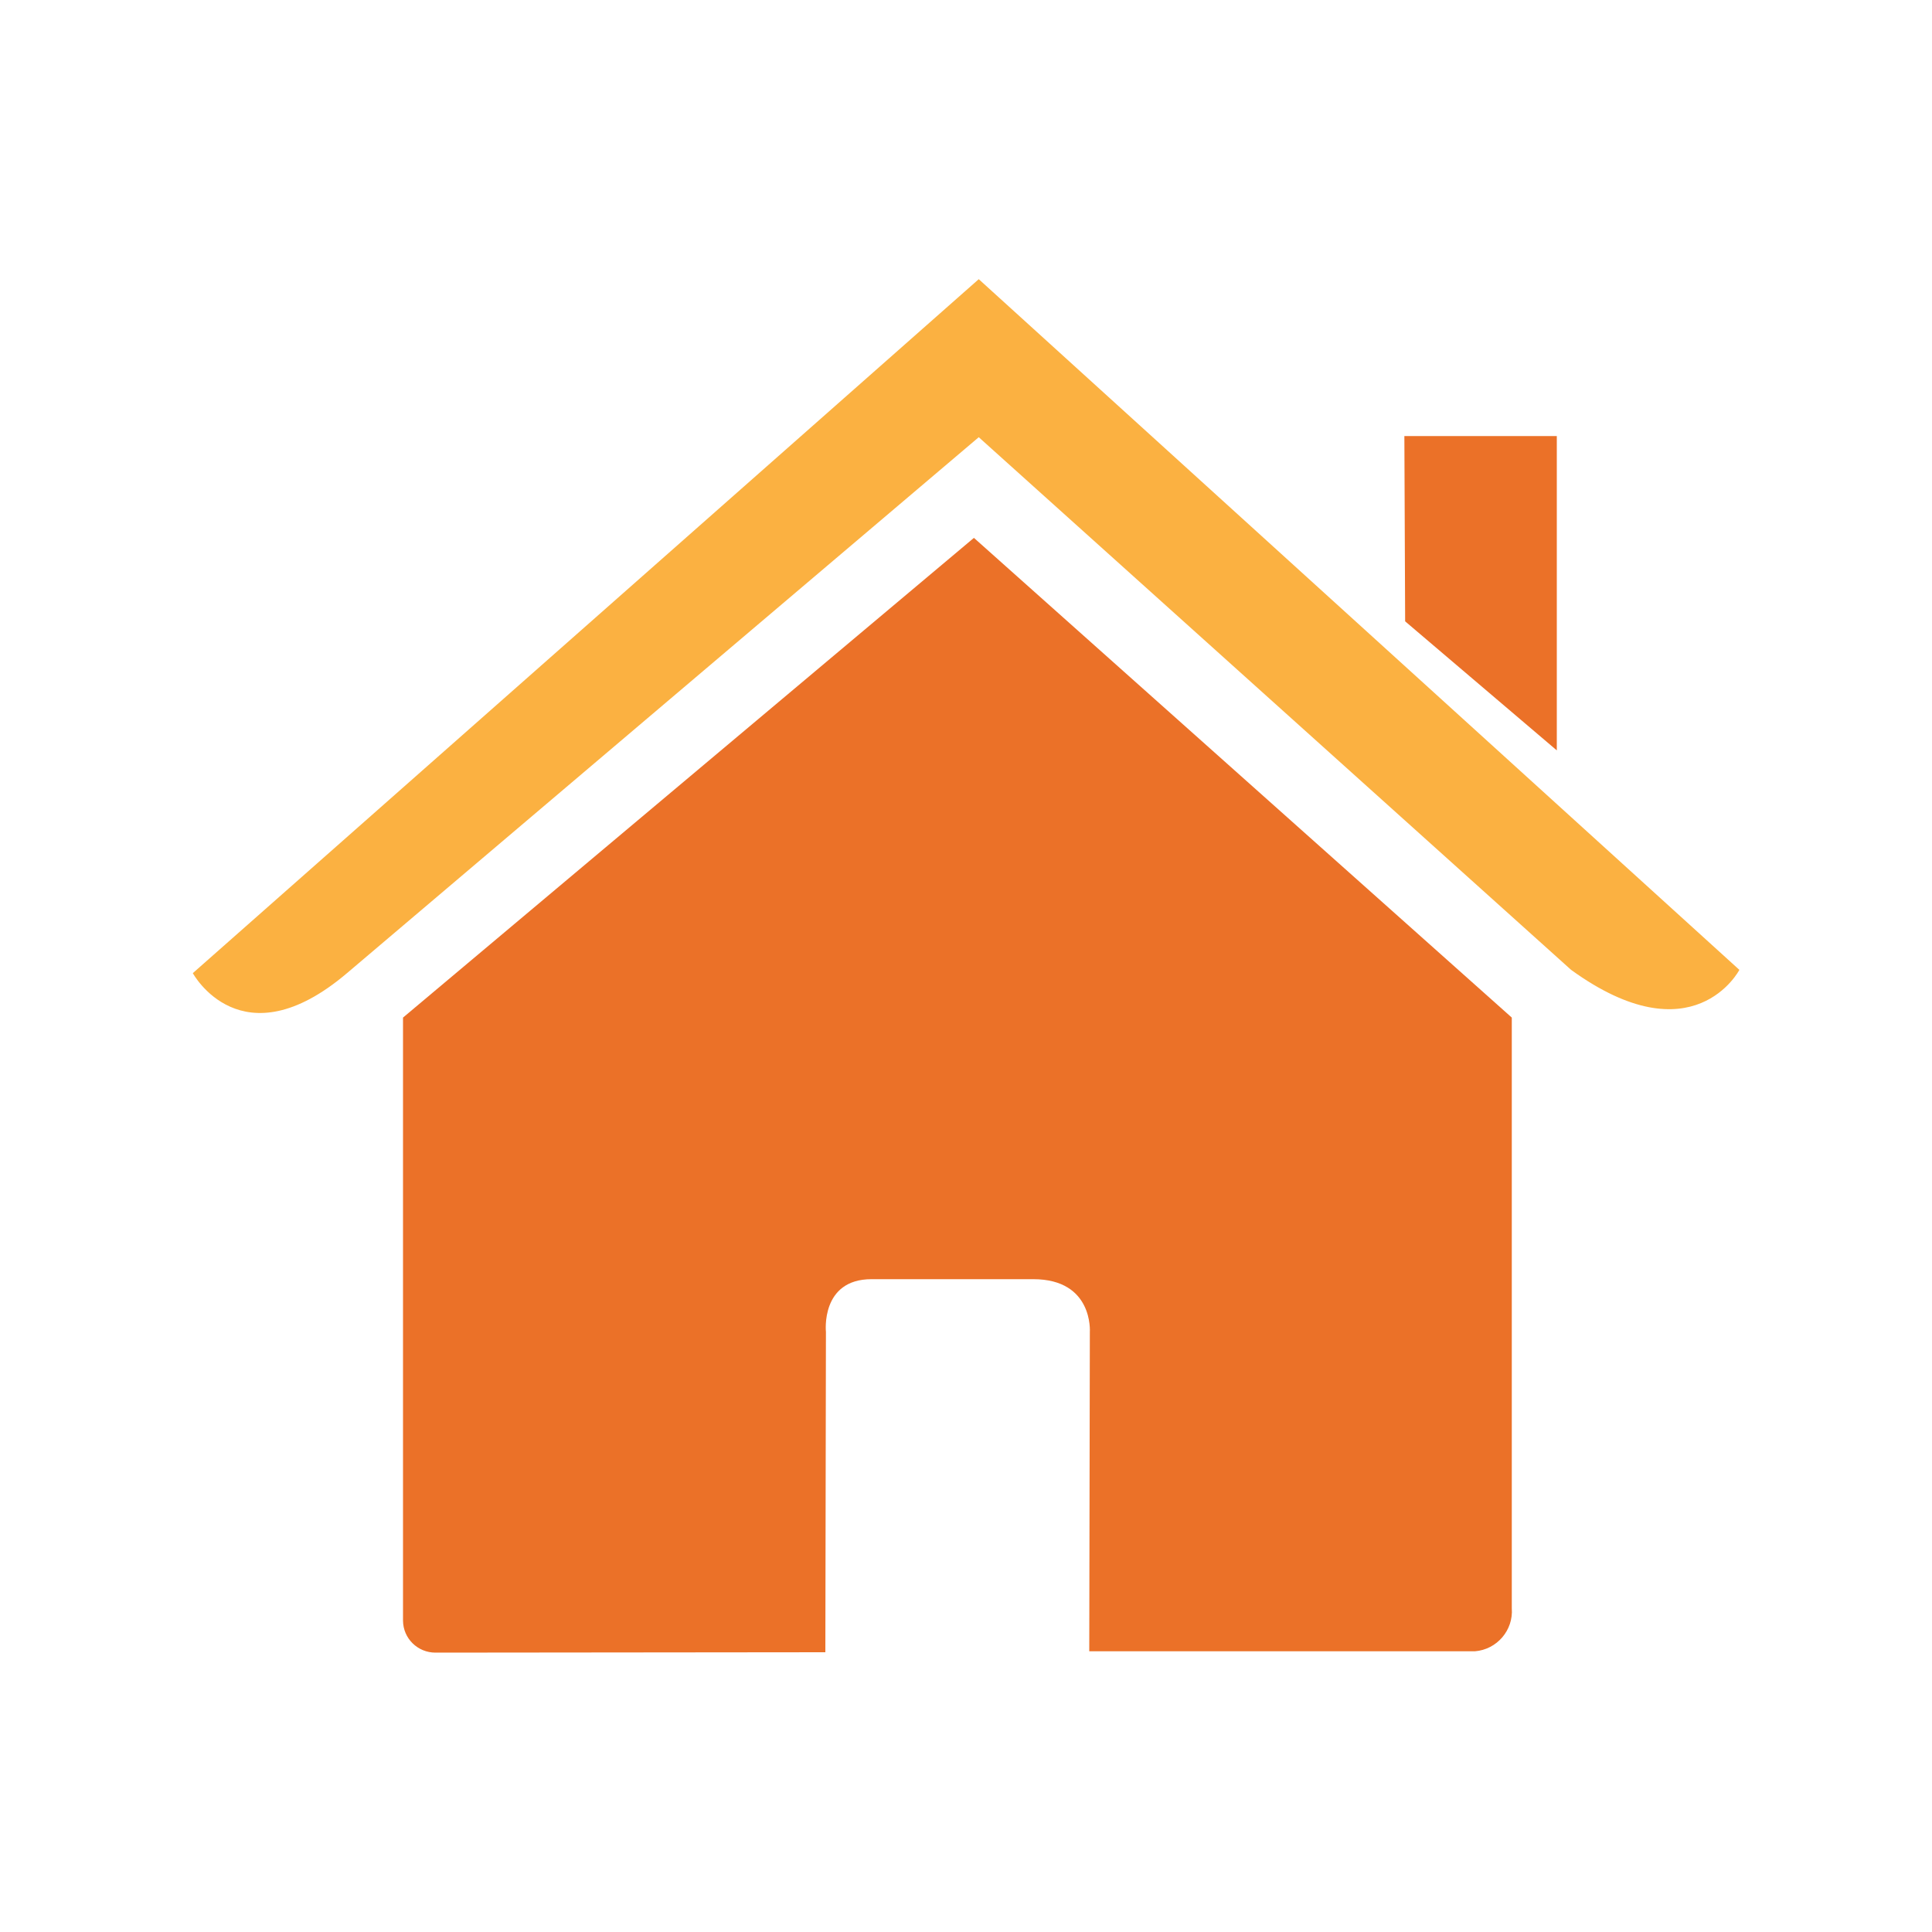 <?xml version="1.0" encoding="UTF-8"?>
<svg id="house" xmlns="http://www.w3.org/2000/svg" viewBox="0 0 100 100">
  <path id="house_1" data-name="house 1" d="m78.25,52.68v30.56c.09,1.14-.77,2.14-1.91,2.23-.07,0-.14,0-.21,0h-19.75l.03-16.53s.19-2.73-2.93-2.73h-8.37c-2.65,0-2.36,2.73-2.36,2.73l-.03,16.58s-18,.02-20.18.02c-.92,0-1.67-.73-1.68-1.65,0-.05,0-.1,0-.14v-31.08l29.55-24.83,27.84,24.83Z" fill="#eb7128" fill-rule="evenodd"/>
  <path id="house_1_copy_2" data-name="house 1 copy 2" d="m72.69,22.57h7.89v16.27l-7.85-6.68-.04-9.59Z" fill="#eb7128" fill-rule="evenodd"/>
  <path id="house_1_copy" data-name="house 1 copy" d="m81.32,50.2l-30.66-27.57-32.7,27.74c-5.47,4.64-7.98,0-7.98,0L50.66,14.45l39.37,35.75s-2.38,4.58-8.71,0Z" fill="#fbb141" fill-rule="evenodd"/>
</svg>
